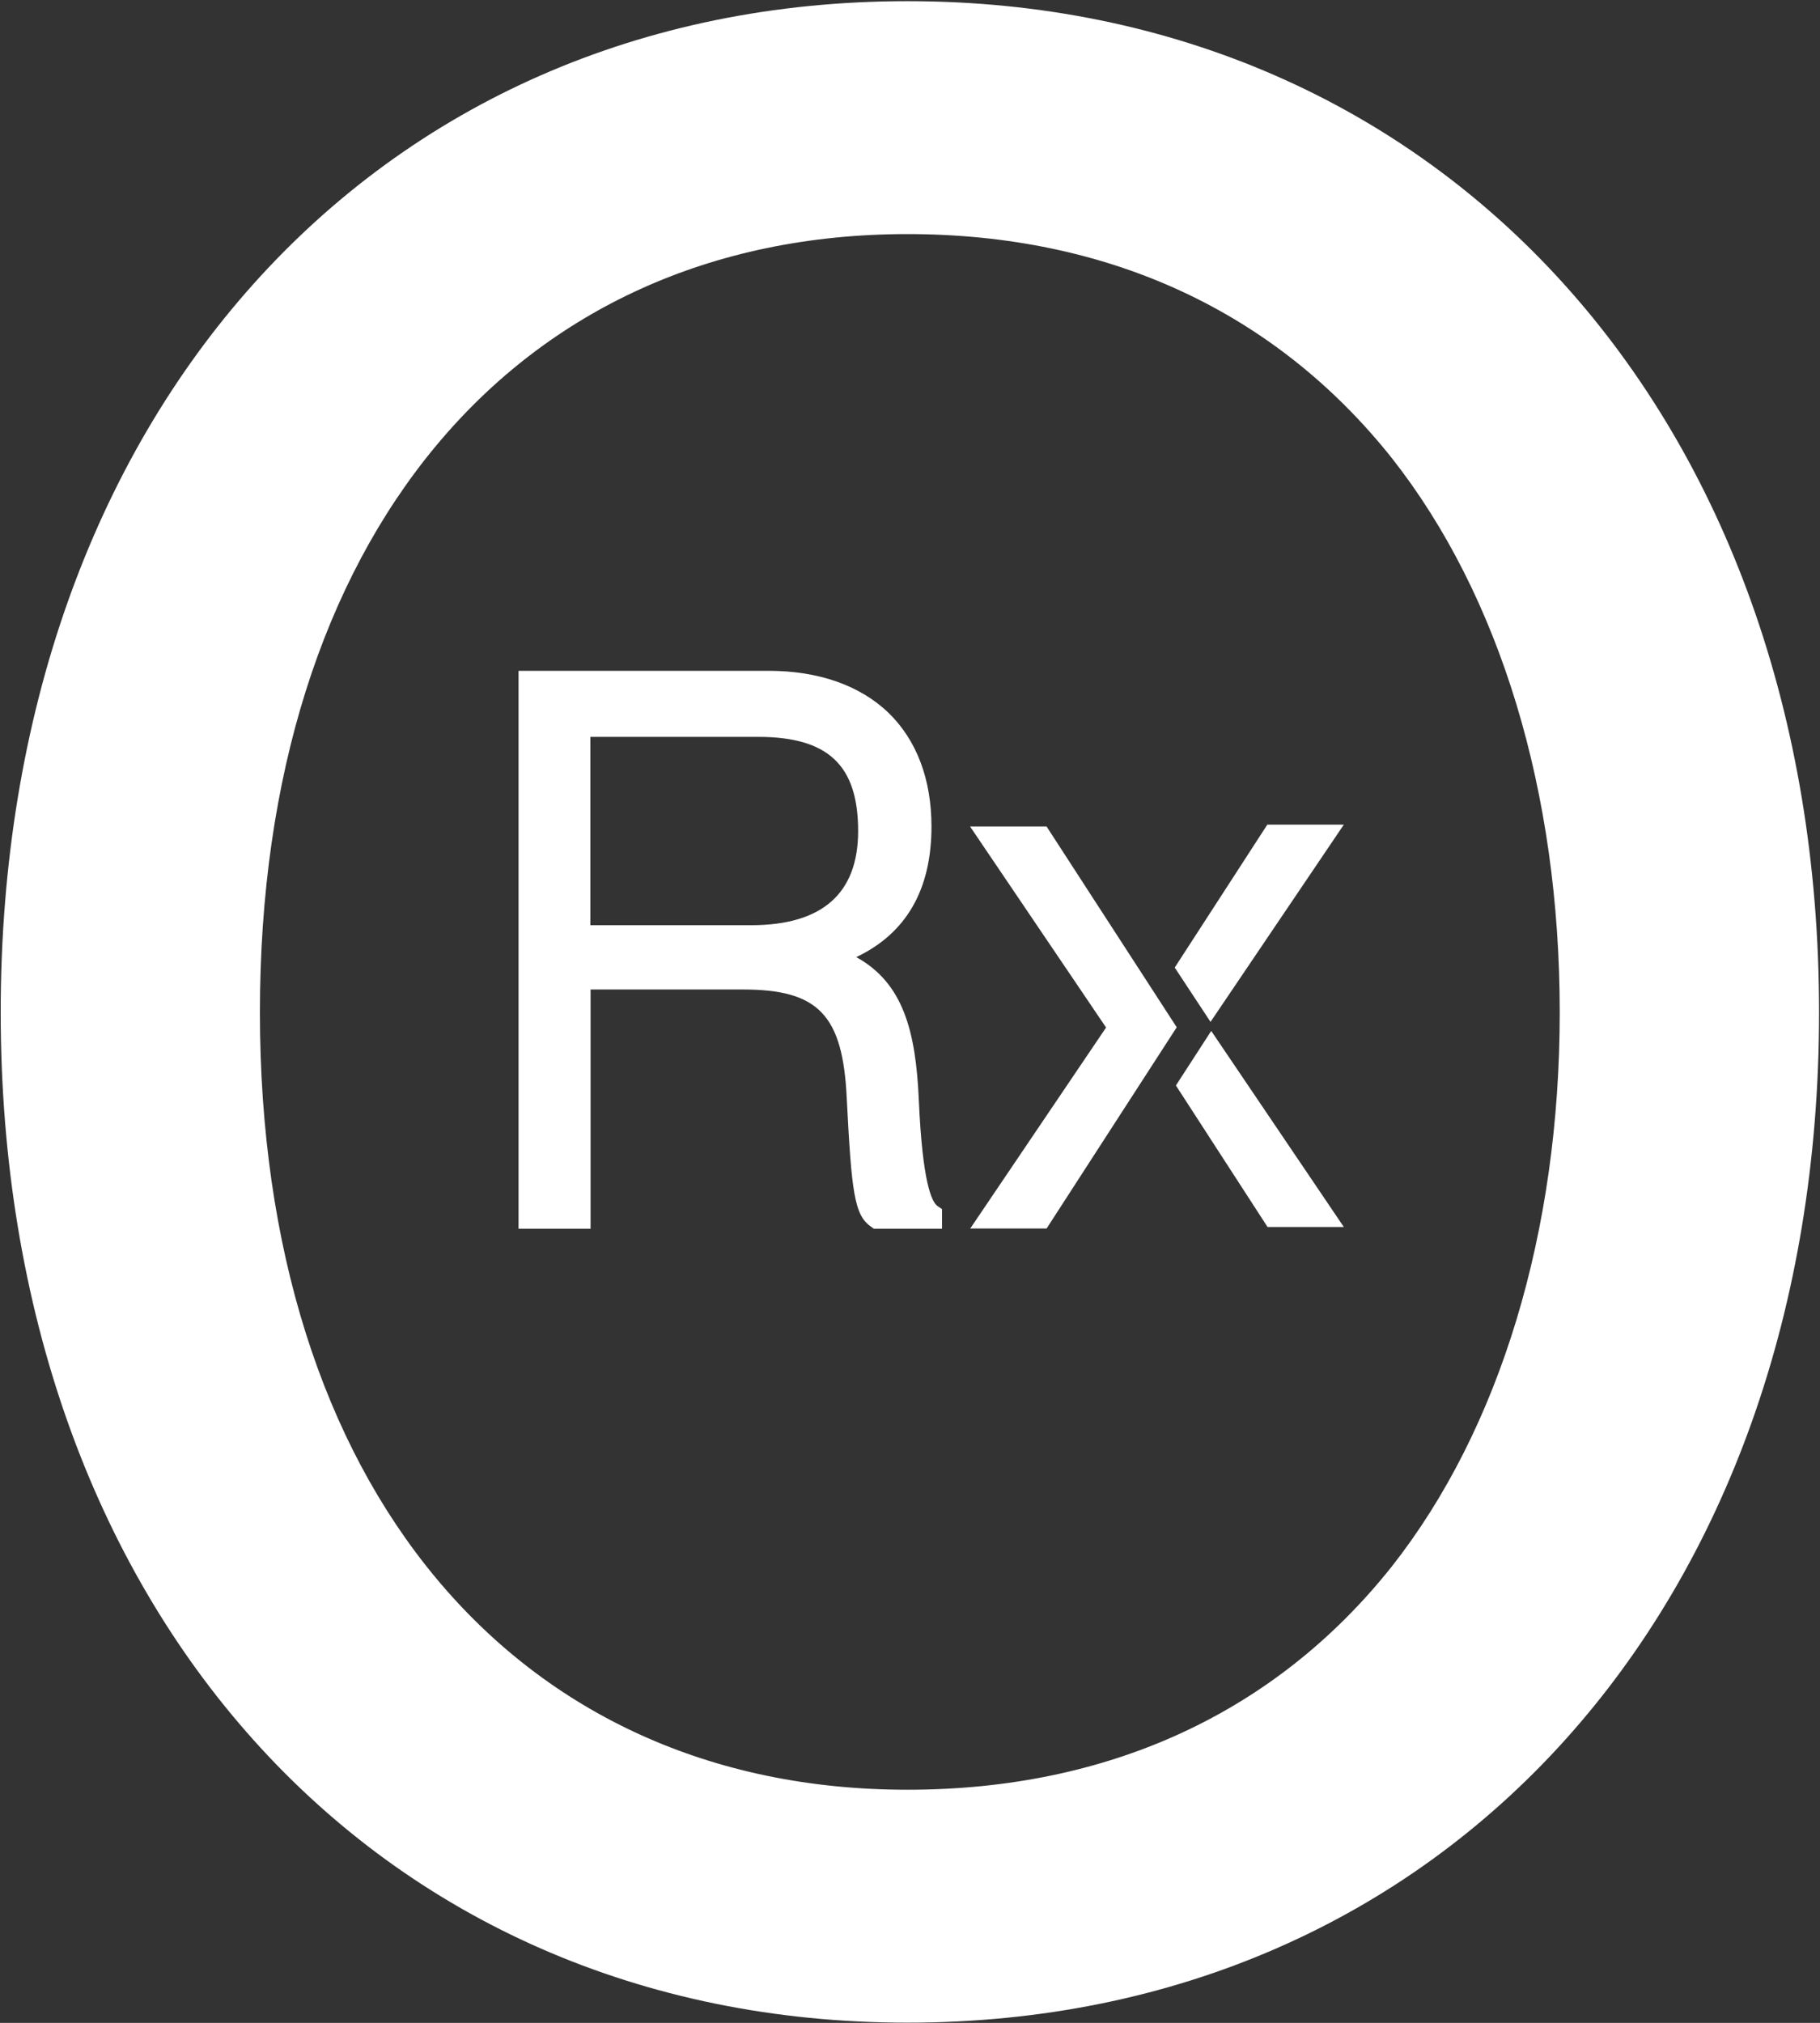 <svg version="1.2" xmlns="http://www.w3.org/2000/svg" viewBox="0 0 1551 1724" width="1551" height="1724">
	<rect x="0" y="0" width="1551" height="1724" fill="#333333" stroke="none"/>
	<title>OPRX_BIG</title>
	<style>
		.s0 { fill: #ffffff } 
	</style>
	<g>
		<path class="s0" d="m33.1 862.7c0-474.9 289.5-829.2 740.2-829.2 450.2 0 744.4 354.3 744.4 829.2 0 474.3-292.2 828.6-744.4 828.6-452.8 0-740.2-354.3-740.2-828.6zm1328.7 0c0-385.5-205.4-695.1-588.5-695.1-383.6 0-584.3 309.6-584.3 695.1 0 385.5 202.7 695.1 584.3 695.1 381 0 588.5-309.6 588.5-695.1z"/>
		<path class="s0" d="m773.3 1723.8c-454.8 0-772.7-354.3-772.7-861.1 0-507.4 317.9-861.7 772.7-861.7 454.9 0 776.9 354.3 776.9 861.7 0 506.8-319.3 861.1-776.9 861.1zm0-1657.8c-208.1 0-386.4 77.9-514.5 224.9-124.7 143.7-193.2 346.2-193.2 571.8 0 225 68.5 428.2 193.2 571.2 128.1 147.7 305.8 225.6 514.5 225.6 208.2 0 388.5-77.9 517.3-225.6 126.1-143.7 194.5-346.2 194.5-571.2 0-225.6-68.4-428.1-194.5-571.1-128.8-147.7-307.8-225.6-517.3-225.6zm0 1524.4c-191.1 0-350.4-74.6-460.9-215.5-101.7-130.7-155.9-307.6-155.9-512.2 0-205.2 54.2-382.1 155.9-512.1 110.5-141 269.8-215.5 460.9-215.5 190.5 0 351.9 74.5 463 215.5 101.7 128 158 310.2 158 512.1 0 201.9-56.3 383.5-158 512.2-111.1 140.9-271.1 215.5-463 215.5zm0-1390.9c-335.5 0-551.8 260.1-551.8 663.2 0 402.5 216.3 662.6 551.8 662.6 171.6 0 313.9-65.7 412.9-190.4 92.2-117.2 143-285.2 143-472.2 0-187.6-50.8-355-143-472.2-99-124.6-241.3-191-412.9-191z"/>
		<path class="s0" d="m451 581h204c82.3 0 129.5 47.2 129.5 123.4 0 56.1-24.3 93.2-76.5 109.9v2c47.2 15.9 62.5 50.3 65.6 121.4 3.3 73.4 11.7 91.9 19.9 97.7v2.5h-45.9c-10.3-7-12.8-24.3-16.7-102.2-3.9-79.2-31.3-101.6-97.7-101.6h-139.3v203.8h-42.7v-456.9zm189 216.6c66.4 0 100.4-32.6 100.4-89.3 0-57-25.6-89.6-94.6-89.6h-152.1v178.9z"/>
		<path class="s0" d="m802.8 1047.2h-58.1l-2.3-1.7c-14.4-9.7-16.7-29.5-20.8-109.4-3.3-71.1-24.1-92.8-88.4-92.8h-129.9v203.9h-61.4v-475.5h213.1c42.5 0 77.8 12.4 102.1 35.7 24.1 23.4 36.7 56.8 36.7 97 0 53.8-21.5 91.1-64.1 111.3 40.2 22.1 50.7 63.5 53.3 121.4 3.1 71.5 11.2 87.4 15.9 90.7l3.9 2.7zm-51.7-18.6h26.2c-6.2-14.4-10.7-40.4-12.8-90.5-3.3-70.6-18.2-99.1-59.6-113.1l-6.2-2.1v-15.4l6.4-2.1c47.2-15 70.3-48 70.3-101 0-72.5-43.9-114.1-120.4-114.1h-194.7v438.3h24.3v-203.8h148.6c37.9 0 62.2 7.4 78.9 23.7 17.3 17.3 26 43.9 28.1 86.6 2.9 60.5 5.3 86.1 10.9 93.5zm-110.9-221.7h-155.6v-197.3h161.4c69.8 0 103.7 32.2 103.7 98.7 0 66.4-38.8 98.6-109.5 98.6zm-136.9-18.4h136.9c60.4 0 91.1-27 91.1-80.2 0-56.2-25.6-80.3-85.3-80.3h-142.9v160.5z"/>
		<path class="s0" d="m844.2 713.7l109.5 162-109.5 162.2h42.7l104.9-162.4-104.9-161.8z"/>
		<path class="s0" d="m826.7 1047.2l115.9-171.5-115.9-171.3h65.2l110.9 171.1-110.9 171.5h-65.2zm34.9-324.2l103.4 152.9-103.4 152.9h20.2l99.1-153.3-99.1-152.5z"/>
		<path class="s0" d="m1085 712h42.7l-96.1 142.1-19.6-29.5z"/>
		<path class="s0" d="m1031.6 870.9l-30.5-46.3 78.9-121.8h65.2zm-8.3-46.4l8.5 13 78.5-116.2h-20.2z"/>
		<path class="s0" d="m1085.2 1036.4h42.5l-95.3-141.1-19.3 29.8z"/>
		<path class="s0" d="m1145.2 1045.7h-65l-78.1-120.6 30.1-46.5zm-54.8-18.6h20l-77.7-114.8-8.3 12.8z"/>
	</g>
</svg>